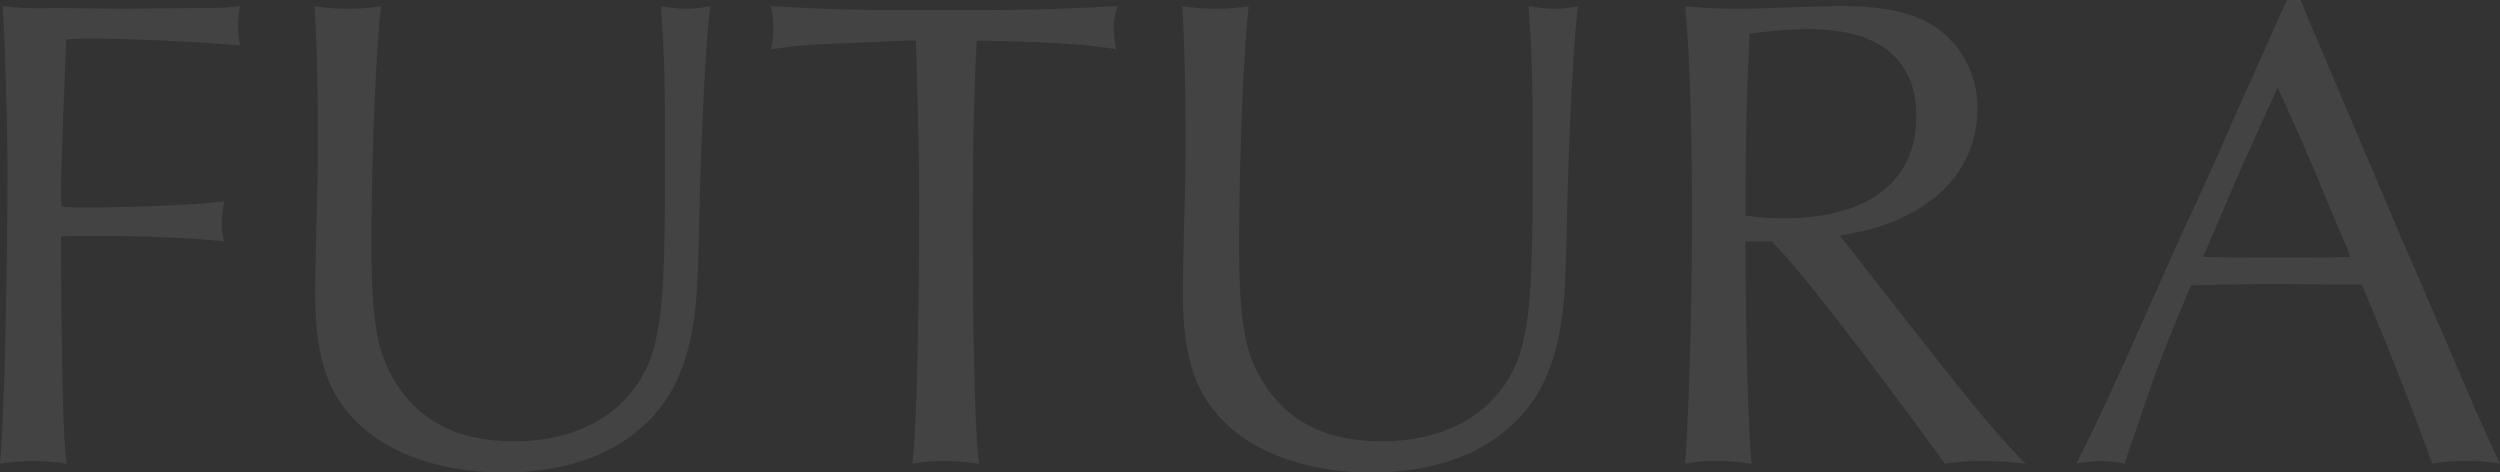 <svg xmlns="http://www.w3.org/2000/svg" width="479.44" height="90.61"><rect width="100%" height="100%" fill="#333333" stroke="none"/><path d="M11.7 45.37c2.47-.13 3.9-.13 5.46-.13 10.4 0 19.24.39 25.87 1.04a11.5 11.5 0 01-.52-3.51 19.805 19.805 0 01.52-4.16c-5.2.65-17.03 1.17-26.52 1.17-1.82 0-2.6 0-4.68-.13a26.967 26.967 0 01-.13-2.73c0-1.69 0-1.69.39-14.17.39-8.97.52-14.04.65-15.21 2.08-.13 3.25-.13 4.55-.13 8.71 0 21.45.65 28.73 1.3a30.223 30.223 0 01-.39-3.77 26.2 26.2 0 01.39-3.77 53.547 53.547 0 01-6.24.39c-1.82 0-7.02 0-15.99.13l-10.92-.13H9.23a56.856 56.856 0 01-8.71-.39c.39 5.85.91 22.23.91 31.07 0 22.49-.65 48.1-1.43 56.68a48.614 48.614 0 016.5-.52 42.585 42.585 0 016.24.52c-.65-5.98-.91-17.42-1.04-41.21zm48.62-44.2c.39 5.98.65 15.47.65 24.57 0 3.51 0 7.15-.13 11.44-.26 8.71-.39 17.29-.39 18.85 0 12.87 2.47 19.89 8.84 25.74 6.37 5.72 16.12 8.84 27.43 8.84 9.49 0 17.81-2.34 23.79-6.63 7.02-5.07 10.66-11.44 12.35-21.32.78-4.68.91-7.15 1.3-22.62.26-13.26 1.3-34.19 2.08-38.87a21.922 21.922 0 01-4.42.52 28.251 28.251 0 01-5.07-.52c.65 9.49.78 13.26.78 29.64 0 22.23-.39 28.99-2.08 35.75-2.99 11.18-13 18.07-26.78 18.07-10.79 0-18.33-3.77-23.14-11.83-3.25-5.46-4.29-11.57-4.29-25.74 0-16.51.78-36.01 1.82-45.89a39.208 39.208 0 01-6.37.52 40.35 40.35 0 01-6.37-.52zM175.63 7.8c.39 12.09.65 21.84.65 30.81 0 22.88-.52 44.07-1.3 50.31a37.389 37.389 0 016.11-.52 48.739 48.739 0 016.63.52c-.78-7.02-1.17-24.31-1.17-46.67 0-13.39.26-26.39.78-34.45 12.61.13 22.49.78 26.78 1.69a17.261 17.261 0 01-.52-4.16 10.556 10.556 0 01.78-4.16c-13 .65-16.64.78-34.84.78-16.51 0-20.15-.13-31.72-.78a20.1 20.1 0 01.52 4.42 14.022 14.022 0 01-.52 3.9c5.72-.91 6.76-.91 25.74-1.69zm51.09-6.63c.39 5.98.65 15.47.65 24.57 0 3.51 0 7.15-.13 11.44-.26 8.71-.39 17.29-.39 18.85 0 12.87 2.47 19.89 8.84 25.74 6.37 5.72 16.12 8.84 27.43 8.84 9.49 0 17.81-2.34 23.79-6.63 7.02-5.07 10.66-11.44 12.35-21.32.78-4.68.91-7.15 1.3-22.62.26-13.26 1.3-34.19 2.08-38.87a21.922 21.922 0 01-4.42.52 28.251 28.251 0 01-5.07-.52c.65 9.49.78 13.26.78 29.64 0 22.23-.39 28.99-2.08 35.75-2.99 11.18-13 18.07-26.78 18.07-10.79 0-18.33-3.77-23.14-11.83-3.25-5.46-4.29-11.57-4.29-25.74 0-16.51.78-36.01 1.82-45.89a39.208 39.208 0 01-6.37.52 40.35 40.35 0 01-6.37-.52zm112.97 45.11c4.03 3.64 16.77 20.02 31.98 40.82l1.3 1.82a51.628 51.628 0 017.28-.52 75.753 75.753 0 018.19.52c-5.85-5.98-9.49-10.4-26-31.46l-8.32-10.66-1.3-1.56c6.11-1.17 9.62-2.21 13-4.03 8.58-4.29 13.39-11.57 13.39-20.28a18.661 18.661 0 00-8.19-15.86c-4.42-2.73-9.75-3.9-18.07-3.9-1.82 0-5.85.13-10.4.26-3.64.13-6.76.26-8.97.26a96.021 96.021 0 01-10.4-.52c.91 10.27 1.3 23.4 1.3 40.56 0 17.55-.52 35.49-1.3 47.19a33.828 33.828 0 015.98-.52 48.943 48.943 0 016.76.52c-.65-6.11-1.17-24.83-1.17-42.64zm-4.94-4.94c0-17.16.26-23.66.78-34.84a76.054 76.054 0 0111.44-.91c13.39 0 20.54 5.85 20.54 16.64 0 12.61-9.23 19.63-25.48 19.63a47.955 47.955 0 01-7.28-.52zM441.22 0h-2.6l-1.3 2.73c-3.12 7.02-6.24 14.04-9.23 20.67-3.25 7.54-6.37 14.43-9.75 21.58-3.38 7.67-6.76 15.08-10.01 22.49-5.46 11.96-7.41 16.12-10.14 21.45a30.163 30.163 0 014.81-.52 24.071 24.071 0 014.42.52c3.38-9.75 5.98-17.55 6.11-17.68 1.04-2.99 3.51-8.97 6.63-16.51 2.99-.13 15.47-.26 15.6-.26l14.82.13h2.34c4.03 9.23 11.18 27.56 13.52 34.32a32.789 32.789 0 016.24-.52 40.5 40.5 0 016.76.52c-2.99-6.37-4.29-9.23-9.75-22.1l-9.62-22.23-9.1-21.45-8.84-20.8zm-4.42 16.77c2.86 6.24 4.81 10.66 7.15 16.12 1.95 4.81 4.03 9.75 6.11 14.56l.65 1.82c-4.42.13-7.54.13-13.26.13-6.5 0-8.97 0-14.95-.13l.78-1.82 6.24-14.56 6.5-14.43z" fill="#f7f7f7" opacity=".082"/></svg>